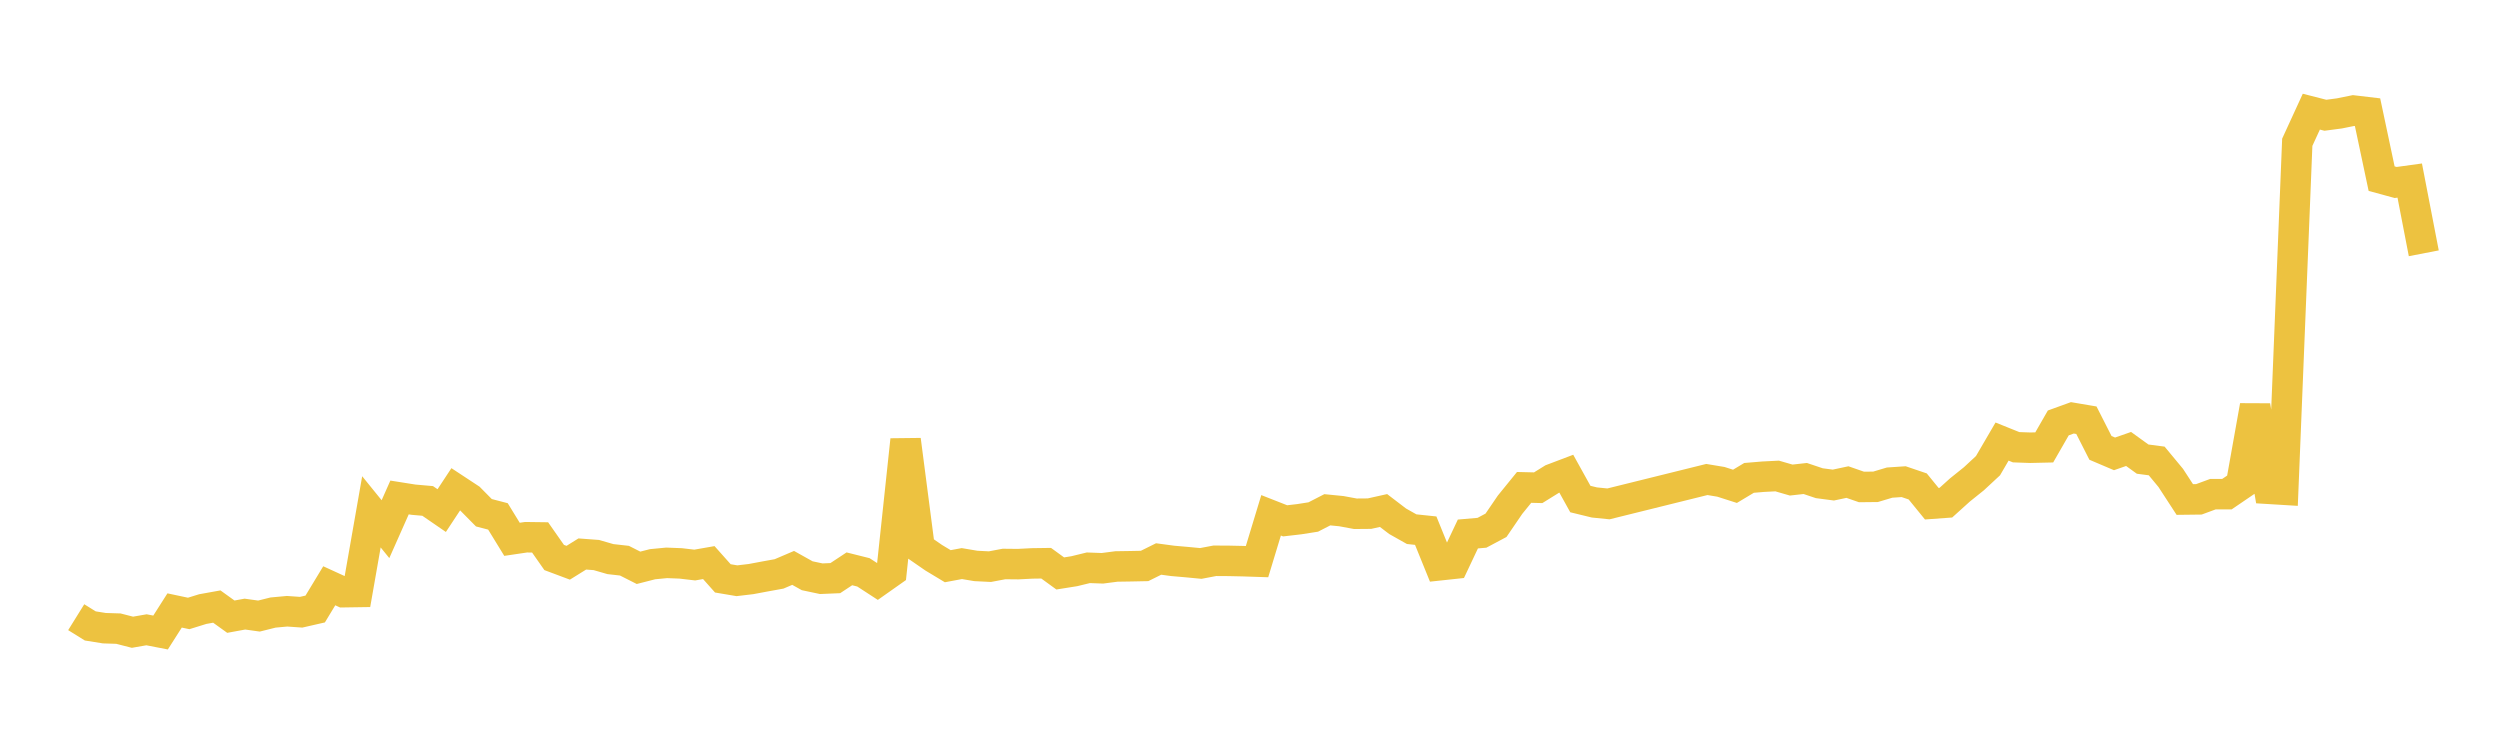 <svg width="164" height="48" xmlns="http://www.w3.org/2000/svg" xmlns:xlink="http://www.w3.org/1999/xlink"><path fill="none" stroke="rgb(237,194,64)" stroke-width="2" d="M5,40.488L5.922,41.061L6.844,41.209L7.766,41.238L8.689,41.475L9.611,41.314L10.533,41.493L11.455,40.046L12.377,40.242L13.299,39.956L14.222,39.79L15.144,40.454L16.066,40.285L16.988,40.414L17.91,40.183L18.832,40.098L19.754,40.162L20.677,39.951L21.599,38.427L22.521,38.849L23.443,38.835L24.365,33.576L25.287,34.713L26.21,32.634L27.132,32.78L28.054,32.861L28.976,33.495L29.898,32.096L30.82,32.703L31.743,33.636L32.665,33.876L33.587,35.379L34.509,35.242L35.431,35.254L36.353,36.571L37.275,36.916L38.198,36.342L39.12,36.41L40.042,36.677L40.964,36.781L41.886,37.248L42.808,37.012L43.731,36.923L44.653,36.959L45.575,37.067L46.497,36.906L47.419,37.941L48.341,38.097L49.263,37.988L50.186,37.815L51.108,37.648L52.03,37.254L52.952,37.769L53.874,37.964L54.796,37.925L55.719,37.315L56.641,37.546L57.563,38.146L58.485,37.496L59.407,28.856L60.329,35.95L61.251,36.587L62.174,37.143L63.096,36.971L64.018,37.126L64.94,37.172L65.862,36.998L66.784,37.007L67.707,36.96L68.629,36.947L69.551,37.618L70.473,37.471L71.395,37.246L72.317,37.28L73.24,37.16L74.162,37.146L75.084,37.127L76.006,36.67L76.928,36.794L77.85,36.874L78.772,36.962L79.695,36.787L80.617,36.793L81.539,36.813L82.461,36.843L83.383,33.805L84.305,34.167L85.228,34.06L86.15,33.915L87.072,33.441L87.994,33.532L88.916,33.703L89.838,33.695L90.76,33.489L91.683,34.194L92.605,34.714L93.527,34.811L94.449,37.082L95.371,36.983L96.293,35.03L97.216,34.95L98.138,34.459L99.06,33.108L99.982,31.973L100.904,31.996L101.826,31.424L102.749,31.074L103.671,32.737L104.593,32.962L105.515,33.055L111.97,31.455L112.892,31.608L113.814,31.903L114.737,31.349L115.659,31.272L116.581,31.225L117.503,31.492L118.425,31.389L119.347,31.699L120.269,31.82L121.192,31.624L122.114,31.945L123.036,31.935L123.958,31.659L124.88,31.597L125.802,31.91L126.725,33.043L127.647,32.976L128.569,32.144L129.491,31.404L130.413,30.548L131.335,28.967L132.257,29.338L133.18,29.371L134.102,29.35L135.024,27.744L135.946,27.41L136.868,27.566L137.79,29.381L138.713,29.774L139.635,29.452L140.557,30.118L141.479,30.239L142.401,31.352L143.323,32.768L144.246,32.757L145.168,32.417L146.09,32.415L147.012,31.787L147.934,26.622L148.856,32.068L149.778,32.124L150.701,9.333L151.623,7.325L152.545,7.561L153.467,7.439L154.389,7.252L155.311,7.361L156.234,11.719L157.156,11.971L158.078,11.844L159,16.616"></path></svg>